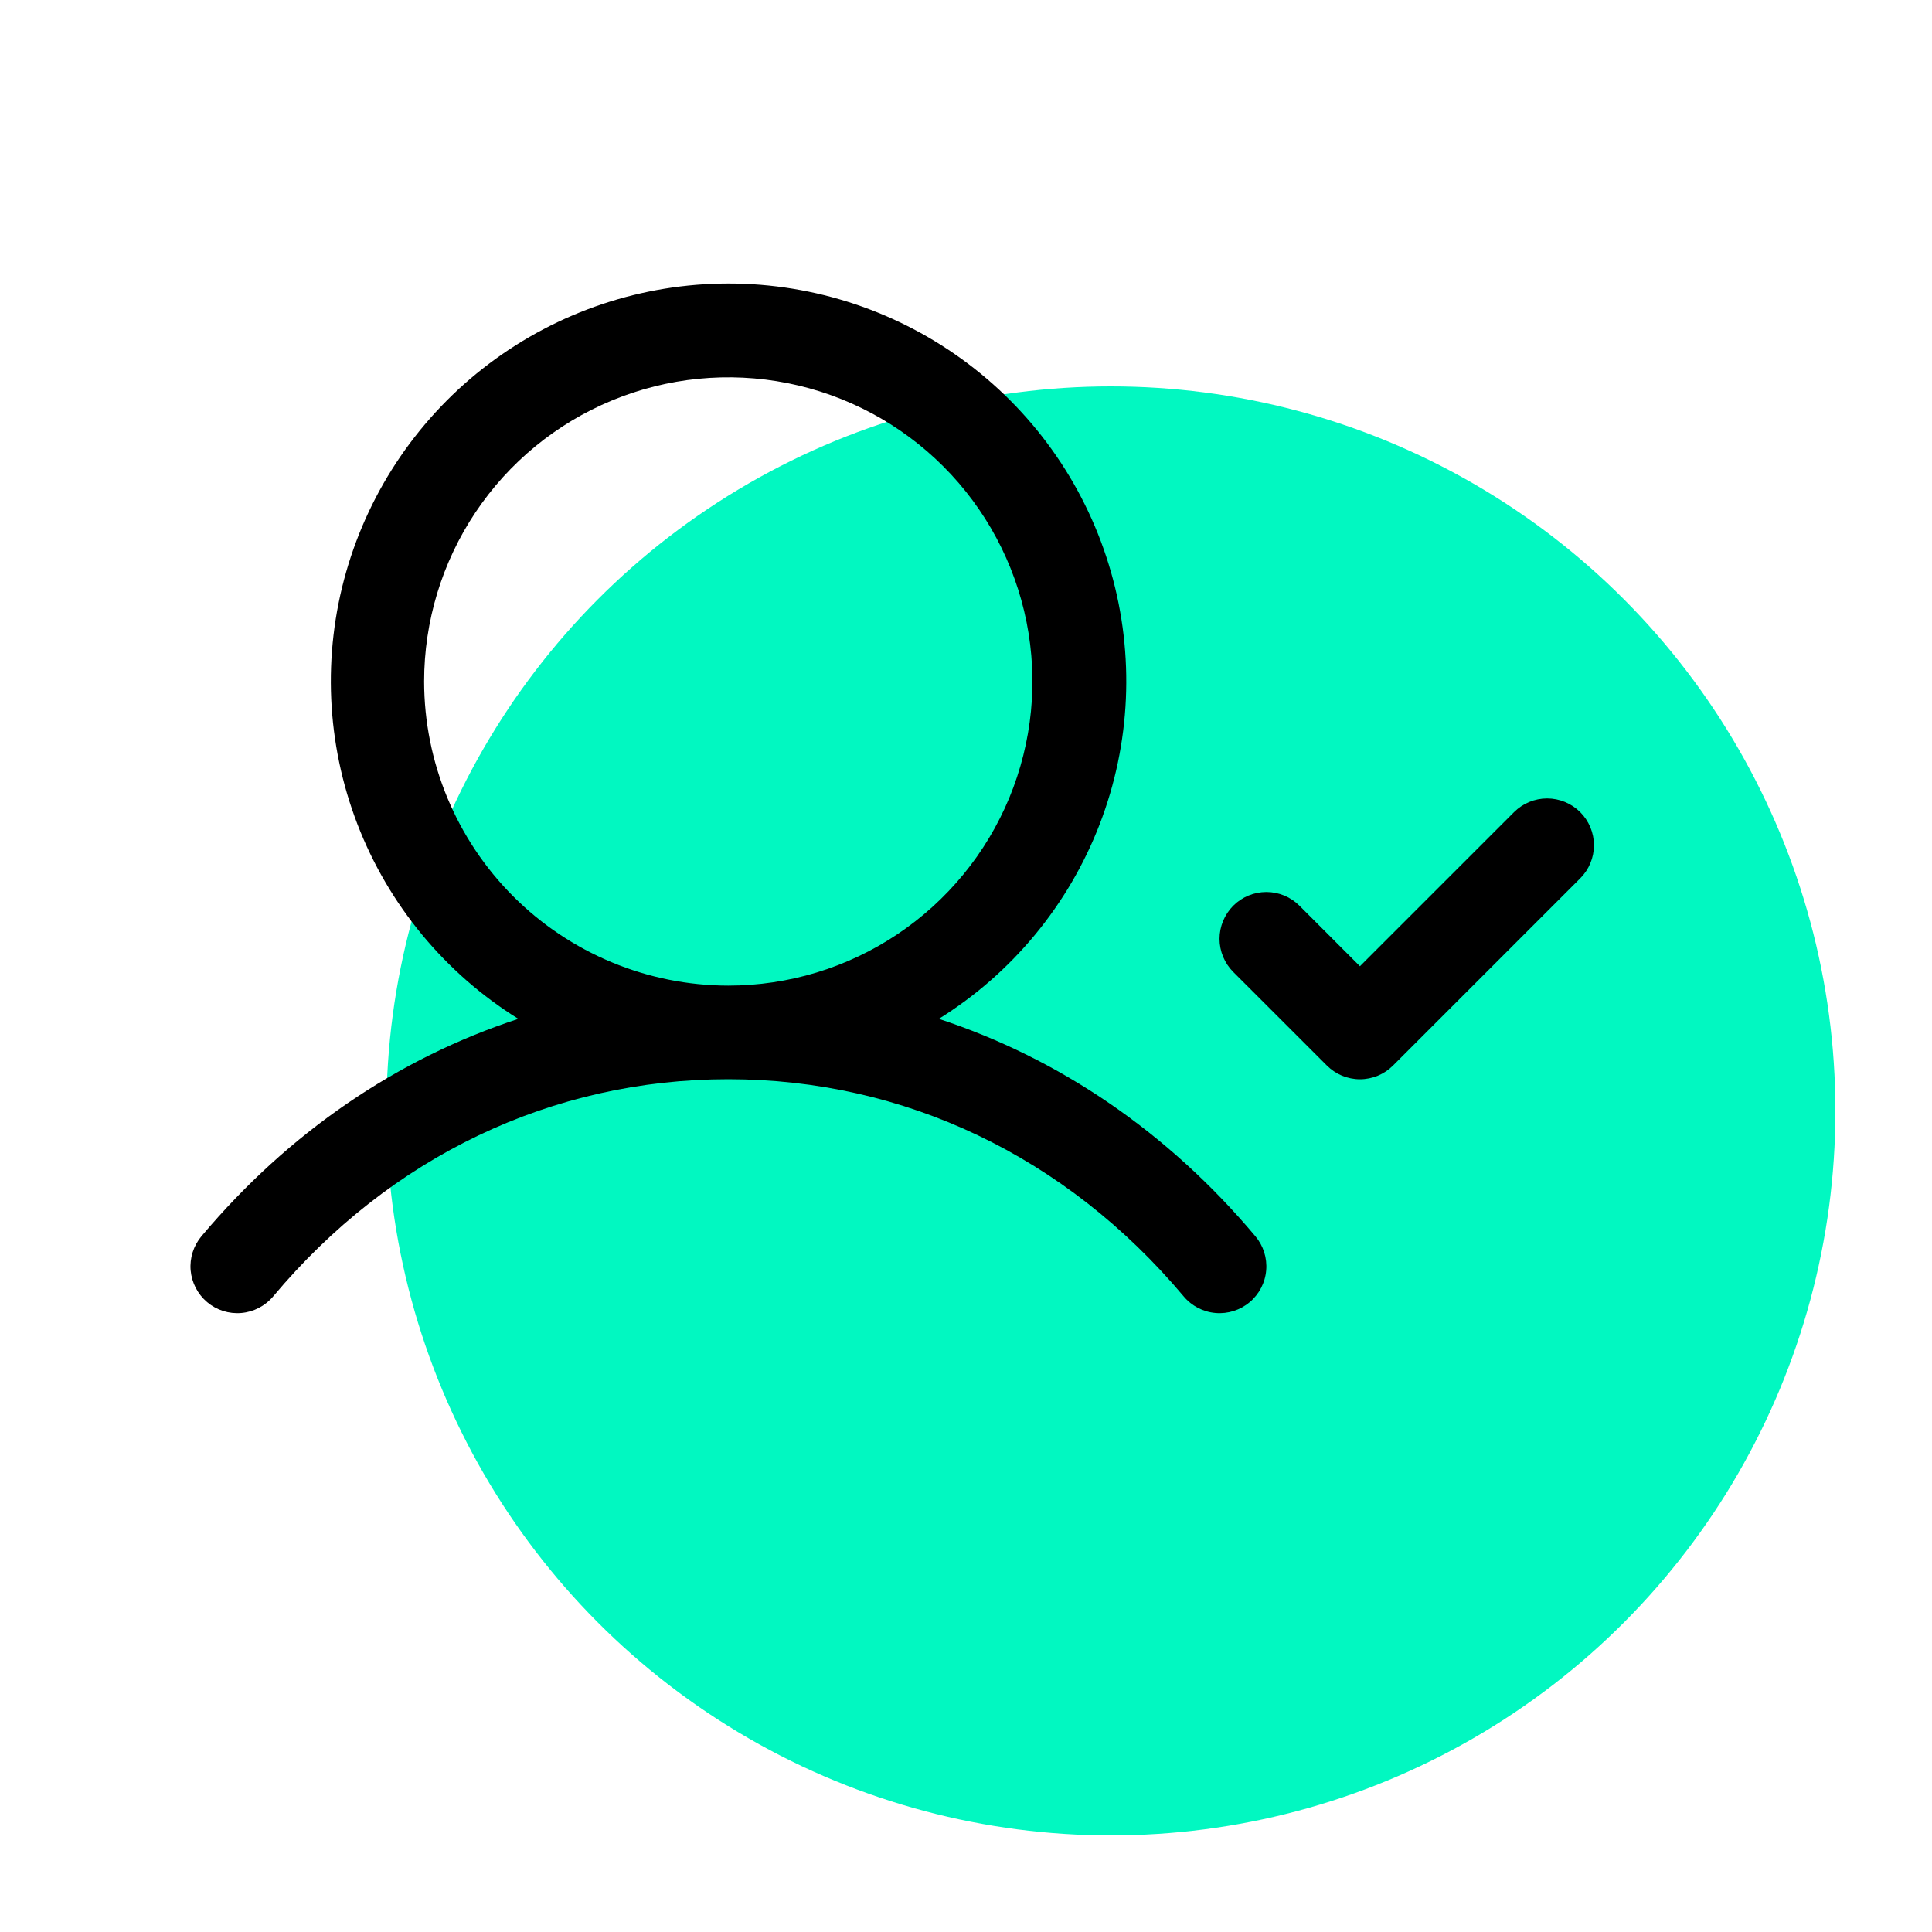 <svg xmlns="http://www.w3.org/2000/svg" fill="none" viewBox="0 0 40 40" height="40" width="40">
<circle fill="#01F8C1" r="15" cy="23" cx="23"></circle>
<g clip-path="url(#clip0_9899_6246)">
<path fill="black" d="M19.438 21.094C20.956 20.148 22.125 18.733 22.768 17.064C23.411 15.394 23.493 13.561 23.001 11.841C22.509 10.12 21.471 8.607 20.042 7.53C18.614 6.453 16.873 5.87 15.084 5.87C13.295 5.87 11.555 6.453 10.126 7.53C8.698 8.607 7.659 10.12 7.167 11.841C6.675 13.561 6.757 15.394 7.4 17.064C8.043 18.733 9.212 20.148 10.731 21.094C8.23 21.913 5.98 23.442 4.171 25.595C4.006 25.792 3.925 26.046 3.947 26.302C3.97 26.558 4.093 26.795 4.289 26.96C4.486 27.126 4.74 27.206 4.996 27.184C5.252 27.162 5.489 27.039 5.655 26.842C8.085 23.941 11.434 22.344 15.078 22.344C18.722 22.344 22.071 23.941 24.508 26.842C24.673 27.039 24.91 27.162 25.166 27.184C25.422 27.206 25.676 27.126 25.873 26.96C26.07 26.795 26.193 26.558 26.215 26.302C26.237 26.046 26.157 25.792 25.991 25.595C24.182 23.442 21.932 21.913 19.438 21.094ZM8.781 14.109C8.781 12.864 9.151 11.646 9.842 10.611C10.534 9.575 11.518 8.768 12.668 8.292C13.819 7.815 15.085 7.69 16.307 7.933C17.528 8.176 18.65 8.776 19.531 9.657C20.411 10.537 21.011 11.659 21.254 12.881C21.497 14.102 21.372 15.368 20.896 16.519C20.419 17.67 19.612 18.653 18.576 19.345C17.541 20.037 16.323 20.406 15.078 20.406C13.409 20.404 11.808 19.74 10.628 18.56C9.447 17.379 8.783 15.779 8.781 14.109ZM32.717 18.185L28.842 22.06C28.752 22.15 28.645 22.222 28.527 22.271C28.41 22.319 28.284 22.345 28.156 22.345C28.029 22.345 27.903 22.319 27.785 22.271C27.668 22.222 27.561 22.15 27.471 22.06L25.533 20.123C25.352 19.941 25.249 19.695 25.249 19.438C25.249 19.18 25.352 18.934 25.533 18.752C25.715 18.57 25.962 18.468 26.219 18.468C26.476 18.468 26.722 18.57 26.904 18.752L28.156 20.005L31.346 16.815C31.528 16.633 31.774 16.531 32.031 16.531C32.288 16.531 32.535 16.633 32.717 16.815C32.898 16.996 33.001 17.243 33.001 17.5C33.001 17.757 32.898 18.004 32.717 18.185Z"></path>
</g>
<defs>
<clipPath id="clip0_9899_6246">
<rect transform="translate(2 2)" fill="white" height="31" width="31"></rect>
</clipPath>
</defs>
</svg>
